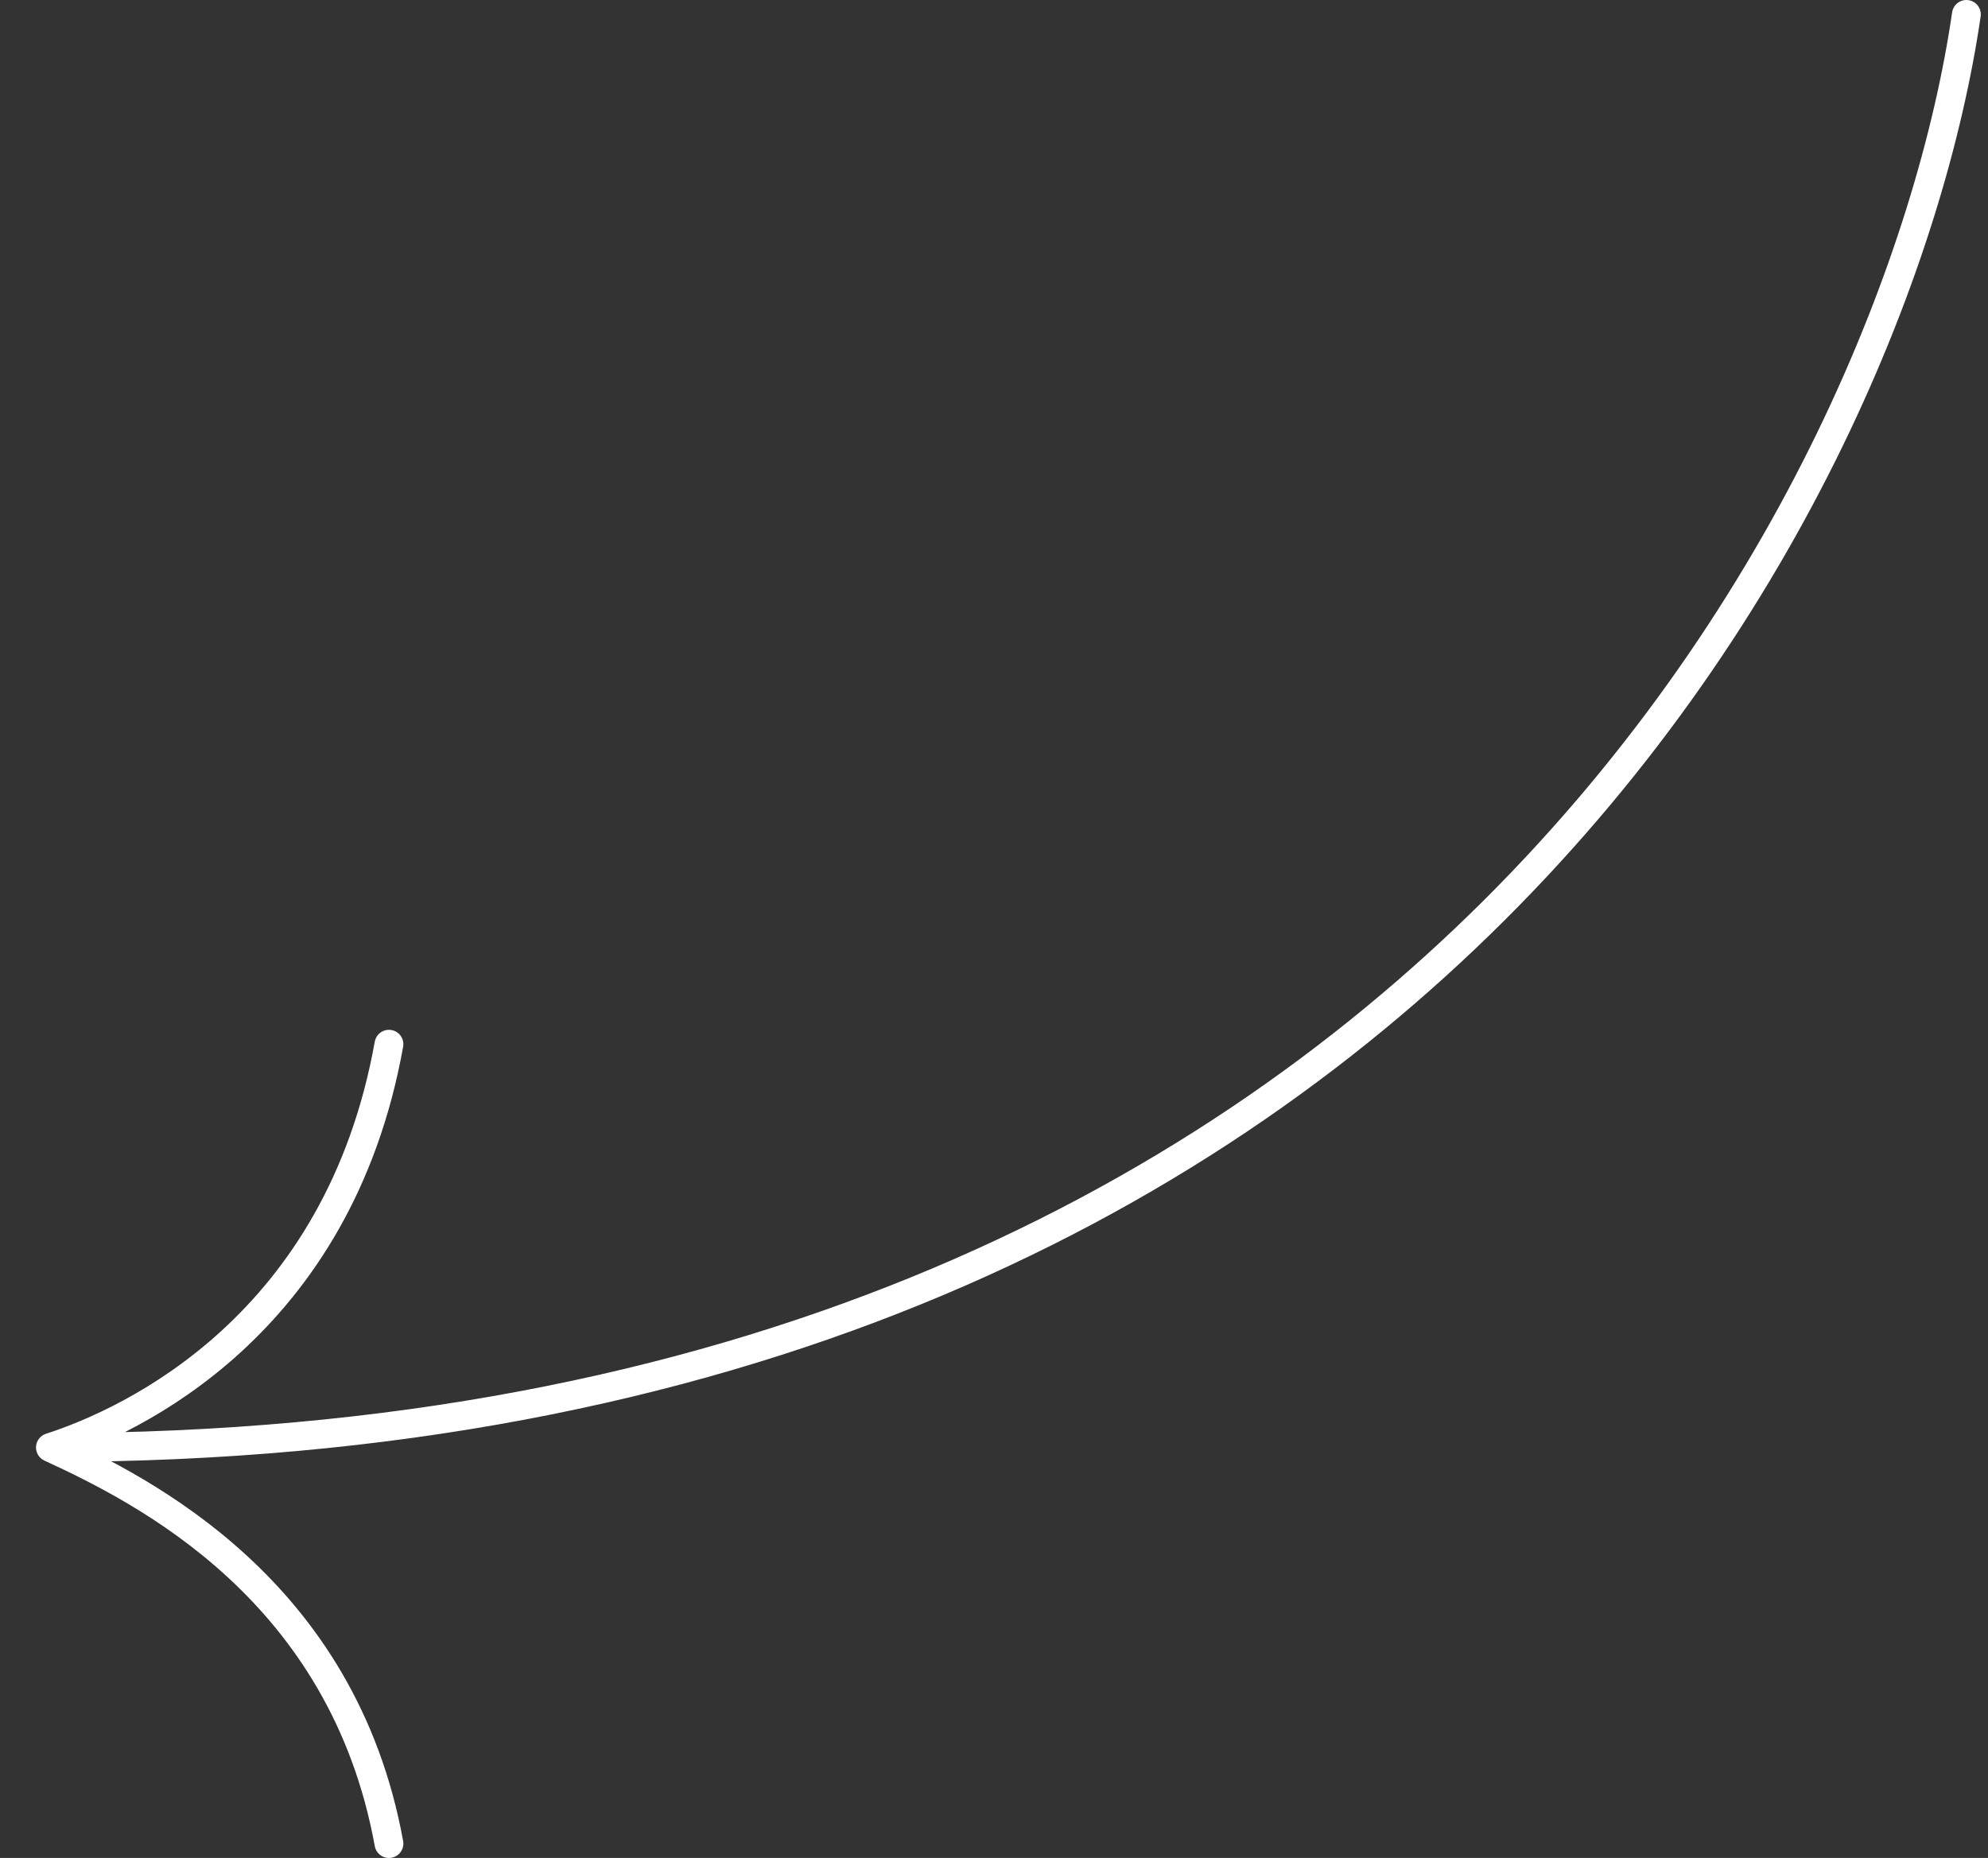 <svg width="138" height="129" viewBox="0 0 138 129" fill="none" xmlns="http://www.w3.org/2000/svg">
<rect x="0" y="0" width="138" height="129" fill="#333333" stroke="none"/>
<path d="M136.5 1C131.667 34.167 98.3 100.5 3.5 100.5M3.5 100.5C9.167 98.667 23.5 92 27 72.5M3.5 100.5C10 103.5 23.8 110.4 27 128" stroke="white" stroke-width="2" stroke-linecap="round"/>
</svg>
